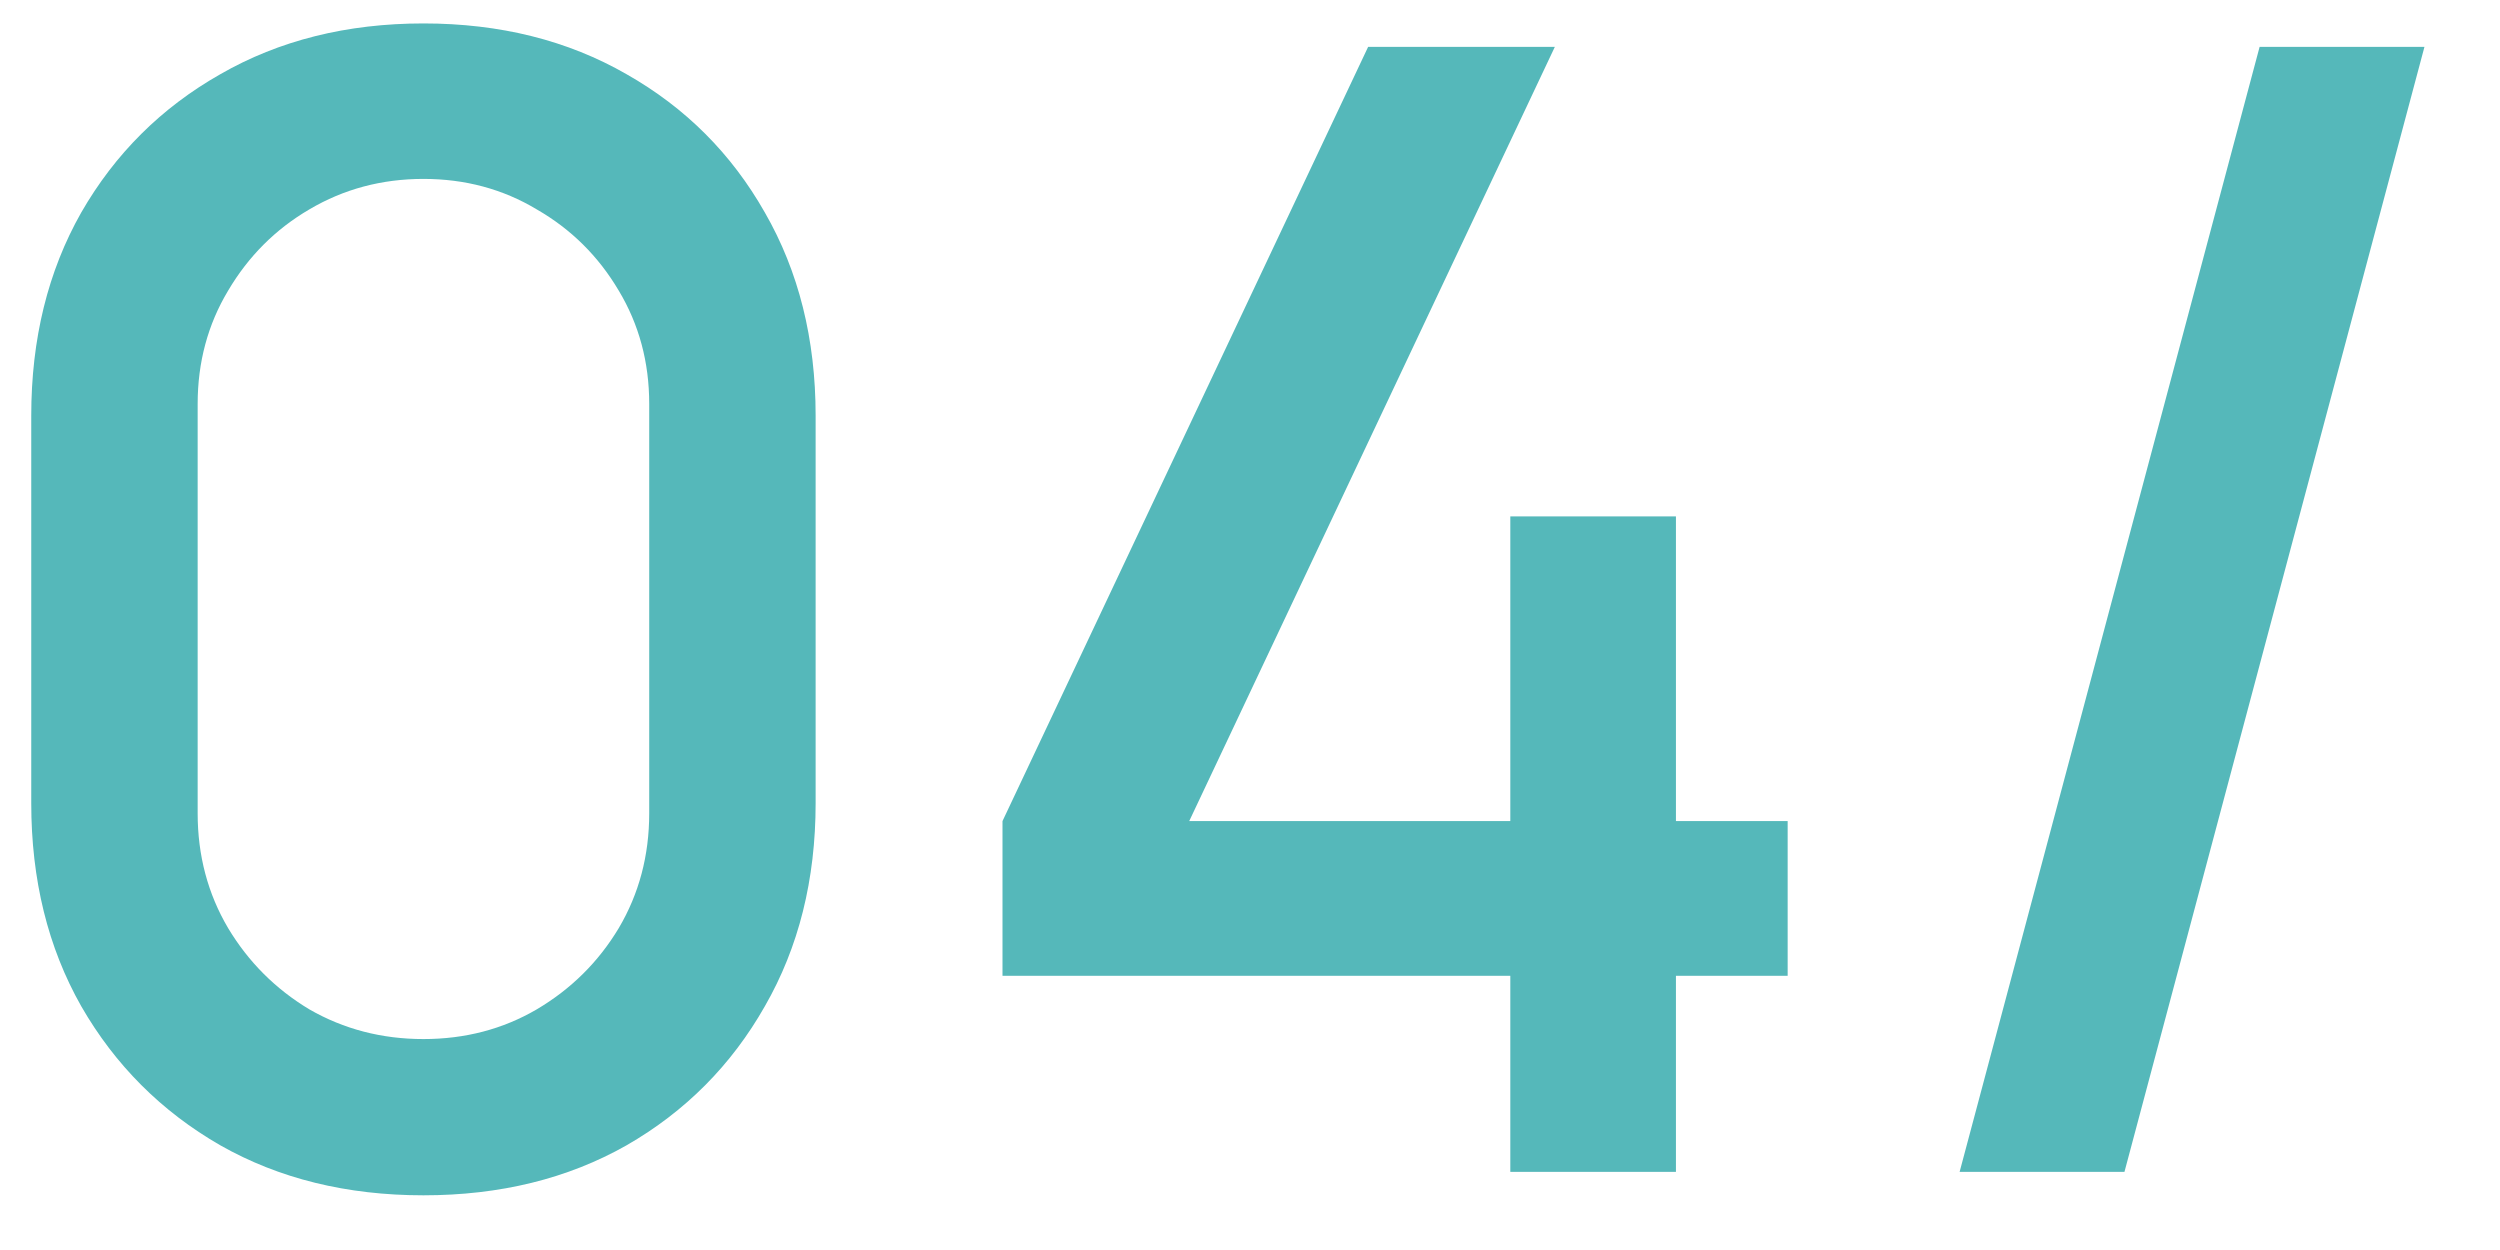 <?xml version="1.0" encoding="UTF-8"?> <svg xmlns="http://www.w3.org/2000/svg" width="32" height="16" viewBox="0 0 32 16" fill="none"><g clip-path="url(#clip0_4500_12549)"><path d="M5.42 15.3C4.44 15.3 3.573 15.087 2.82 14.66C2.067 14.227 1.473 13.633 1.04 12.88C0.613 12.127 0.4 11.26 0.4 10.28V5.32C0.4 4.34 0.613 3.473 1.04 2.72C1.473 1.967 2.067 1.377 2.82 0.95C3.573 0.517 4.44 0.3 5.42 0.3C6.4 0.3 7.267 0.517 8.02 0.95C8.773 1.377 9.363 1.967 9.79 2.72C10.223 3.473 10.44 4.34 10.44 5.32V10.28C10.44 11.26 10.223 12.127 9.79 12.88C9.363 13.633 8.773 14.227 8.02 14.66C7.267 15.087 6.4 15.3 5.42 15.3ZM5.42 13.3C5.953 13.3 6.437 13.173 6.87 12.92C7.31 12.66 7.66 12.313 7.92 11.88C8.18 11.44 8.31 10.95 8.31 10.41V5.17C8.31 4.637 8.18 4.153 7.92 3.72C7.66 3.28 7.31 2.933 6.87 2.68C6.437 2.42 5.953 2.29 5.42 2.29C4.887 2.29 4.4 2.42 3.96 2.68C3.527 2.933 3.18 3.28 2.92 3.72C2.66 4.153 2.53 4.637 2.53 5.17V10.41C2.53 10.95 2.66 11.44 2.92 11.88C3.18 12.313 3.527 12.66 3.96 12.92C4.4 13.173 4.887 13.3 5.42 13.3ZM19.332 15V12.49H12.832V10.51L17.512 0.6H19.902L15.222 10.51H19.332V6.61H21.452V10.51H22.882V12.49H21.452V15H19.332ZM28.923 0.6H31.033L27.193 15H25.083L28.923 0.6Z" fill="#55B8BA"></path></g><defs><clipPath id="clip0_4500_12549"><rect width="32" height="16" fill="white"></rect></clipPath></defs></svg> 